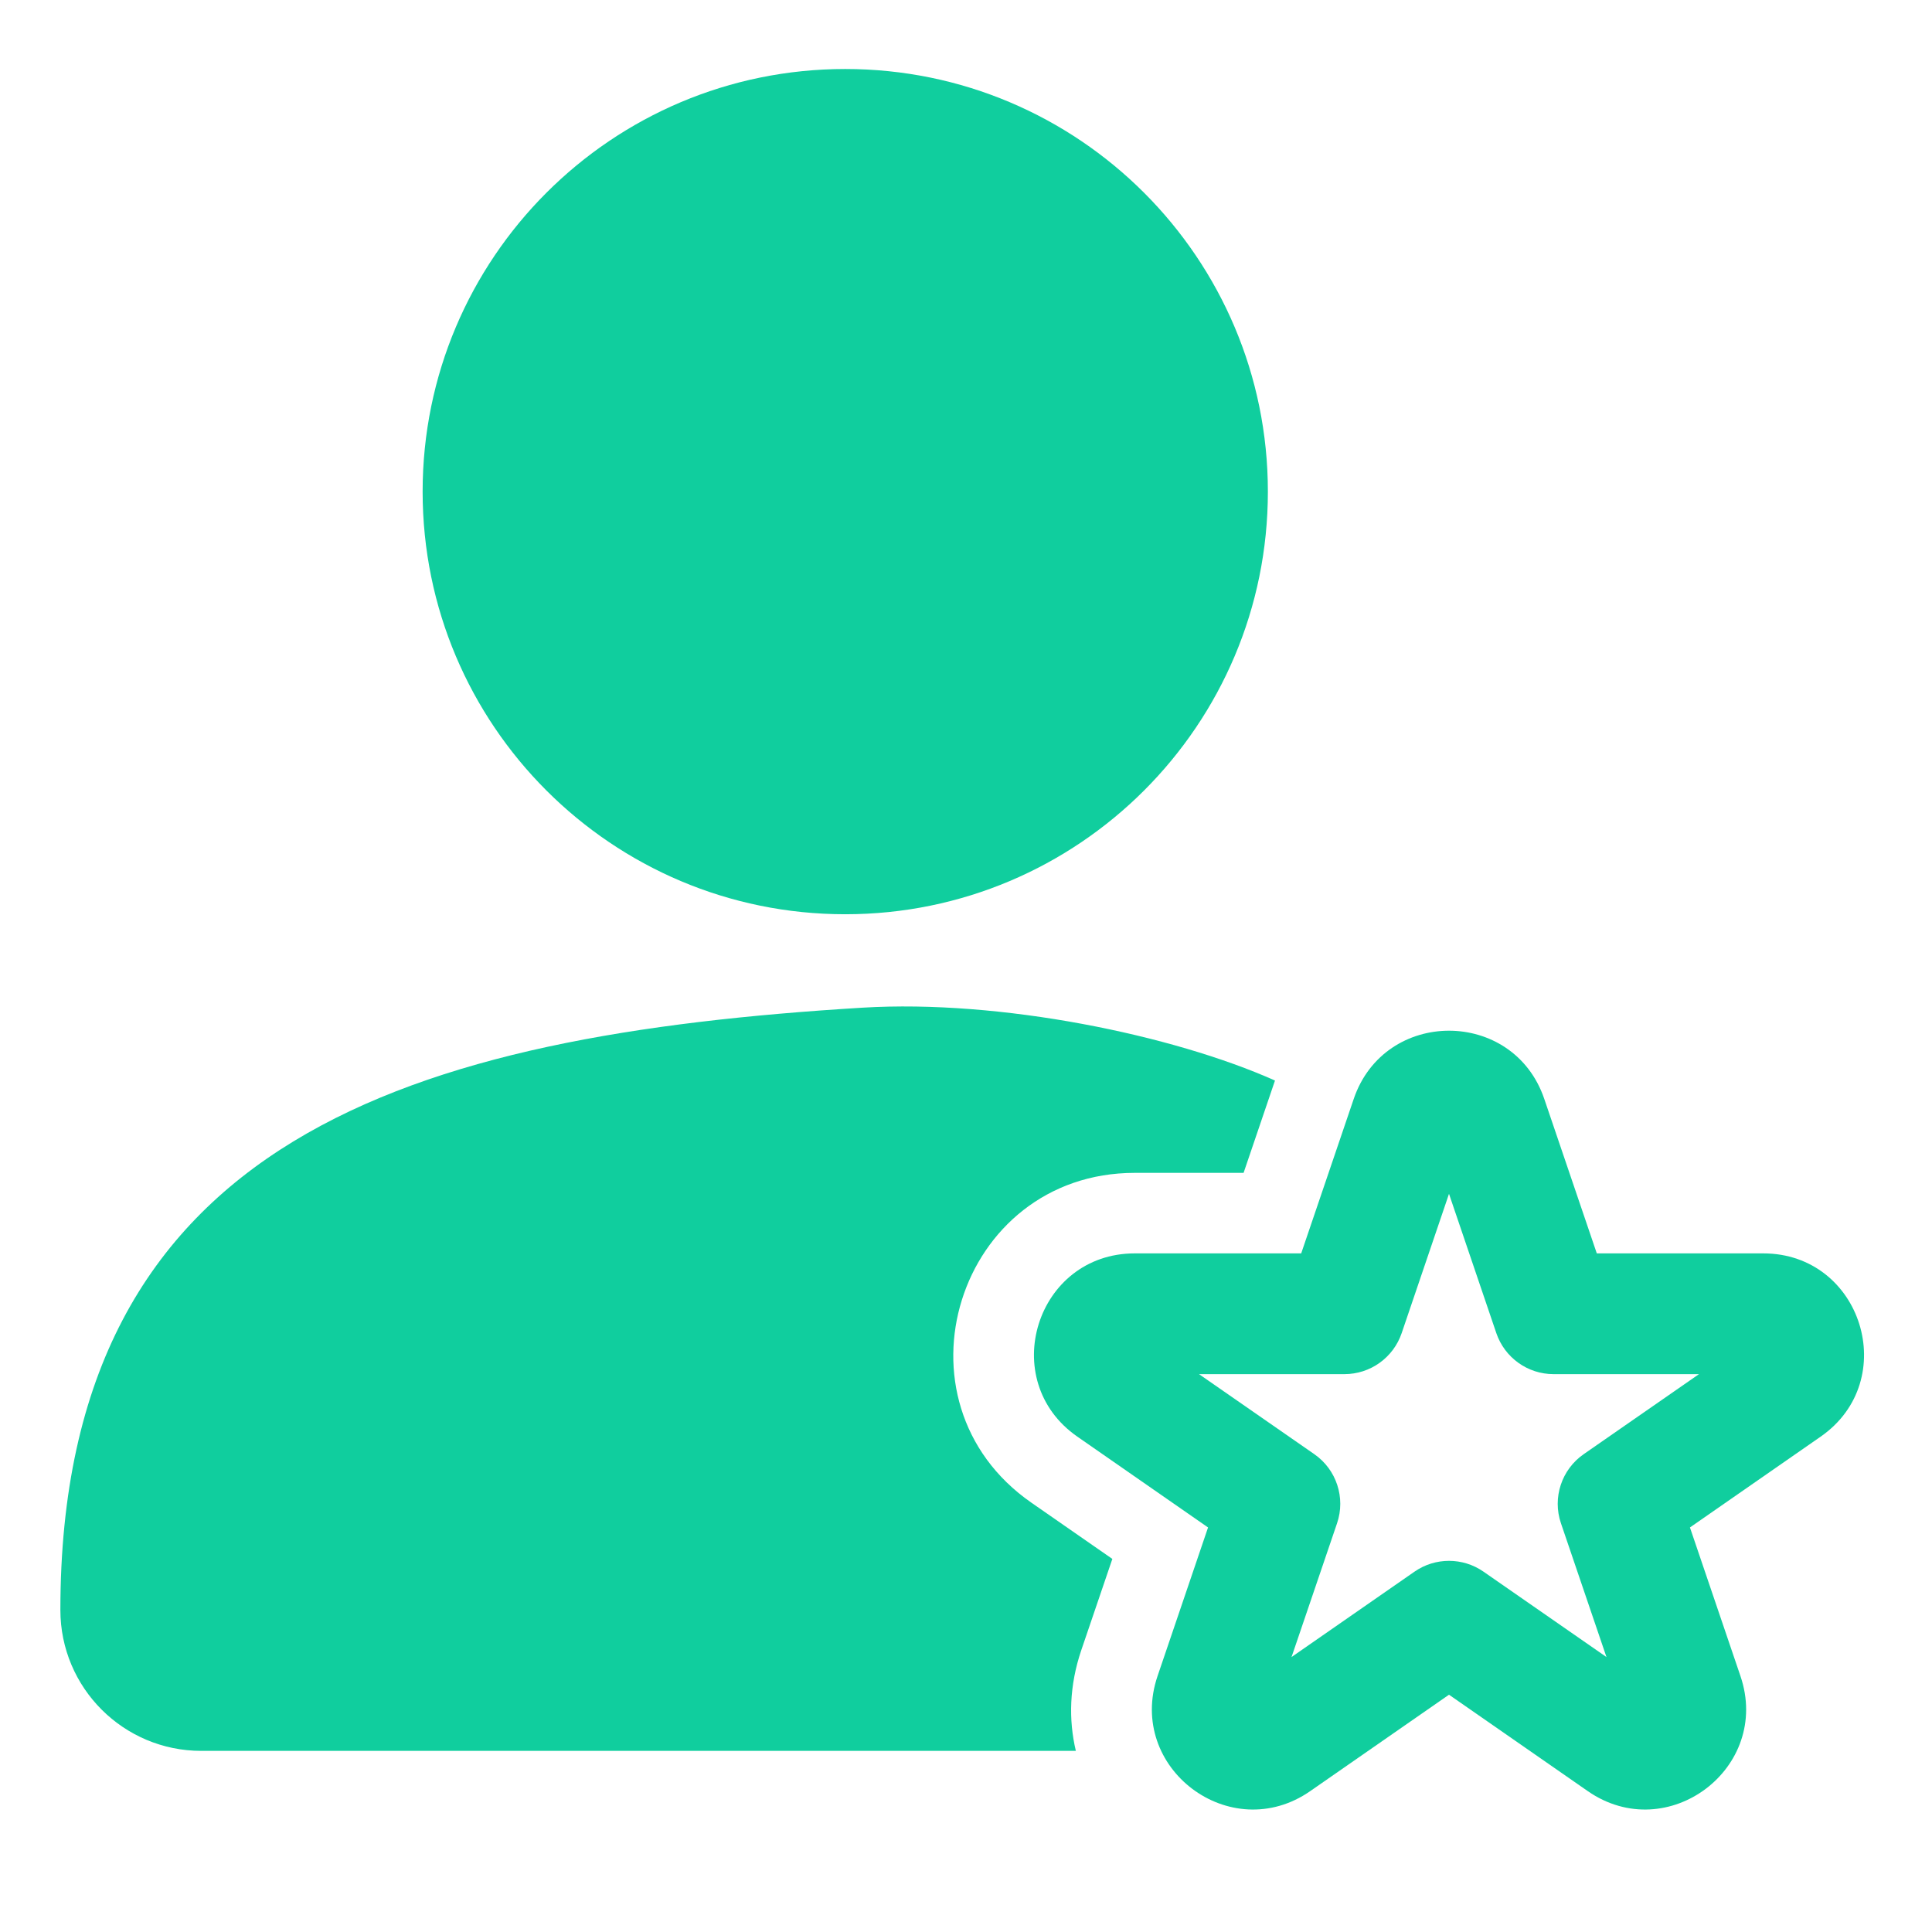 <?xml version="1.0" encoding="UTF-8"?> <svg xmlns="http://www.w3.org/2000/svg" width="28" height="28" viewBox="0 0 28 28" fill="none"><path d="M15.592 25.375C15.485 24.925 15.497 24.428 15.671 23.915L16.121 22.593L14.949 21.779C12.836 20.312 13.874 16.998 16.446 16.998H18.023L18.478 15.66C17 15 14.5 14.483 12.5 14.604C6 15 0.875 16.47 0.875 23.333C0.875 24.461 1.789 25.375 2.917 25.375H15.592Z" fill="#10CE9E"></path><path fill-rule="evenodd" clip-rule="evenodd" d="M12.25 1C8.867 1 6.125 3.742 6.125 7.125C6.125 10.508 8.867 13.25 12.25 13.25C15.633 13.25 18.375 10.508 18.375 7.125C18.375 3.742 15.633 1 12.25 1Z" fill="#10CE9E"></path><path fill-rule="evenodd" clip-rule="evenodd" d="M19.619 15.927C20.067 14.608 21.933 14.608 22.381 15.927L23.142 18.165H25.554C26.983 18.165 27.559 20.006 26.386 20.821L24.492 22.137L25.224 24.291C25.677 25.623 24.167 26.761 23.011 25.958L21 24.561L18.989 25.958C17.833 26.761 16.323 25.623 16.776 24.291L17.508 22.137L15.614 20.821C14.441 20.006 15.017 18.165 16.446 18.165H18.858L19.619 15.927ZM21 17.302L20.314 19.321C20.193 19.676 19.86 19.915 19.485 19.915H17.377L19.048 21.075C19.369 21.298 19.503 21.706 19.378 22.075L18.718 24.015L20.501 22.777C20.801 22.569 21.199 22.569 21.499 22.777L23.282 24.015L22.622 22.075C22.497 21.706 22.631 21.298 22.952 21.075L24.623 19.915H22.515C22.14 19.915 21.807 19.676 21.686 19.321L21 17.302Z" fill="#10CE9E"></path></svg> 